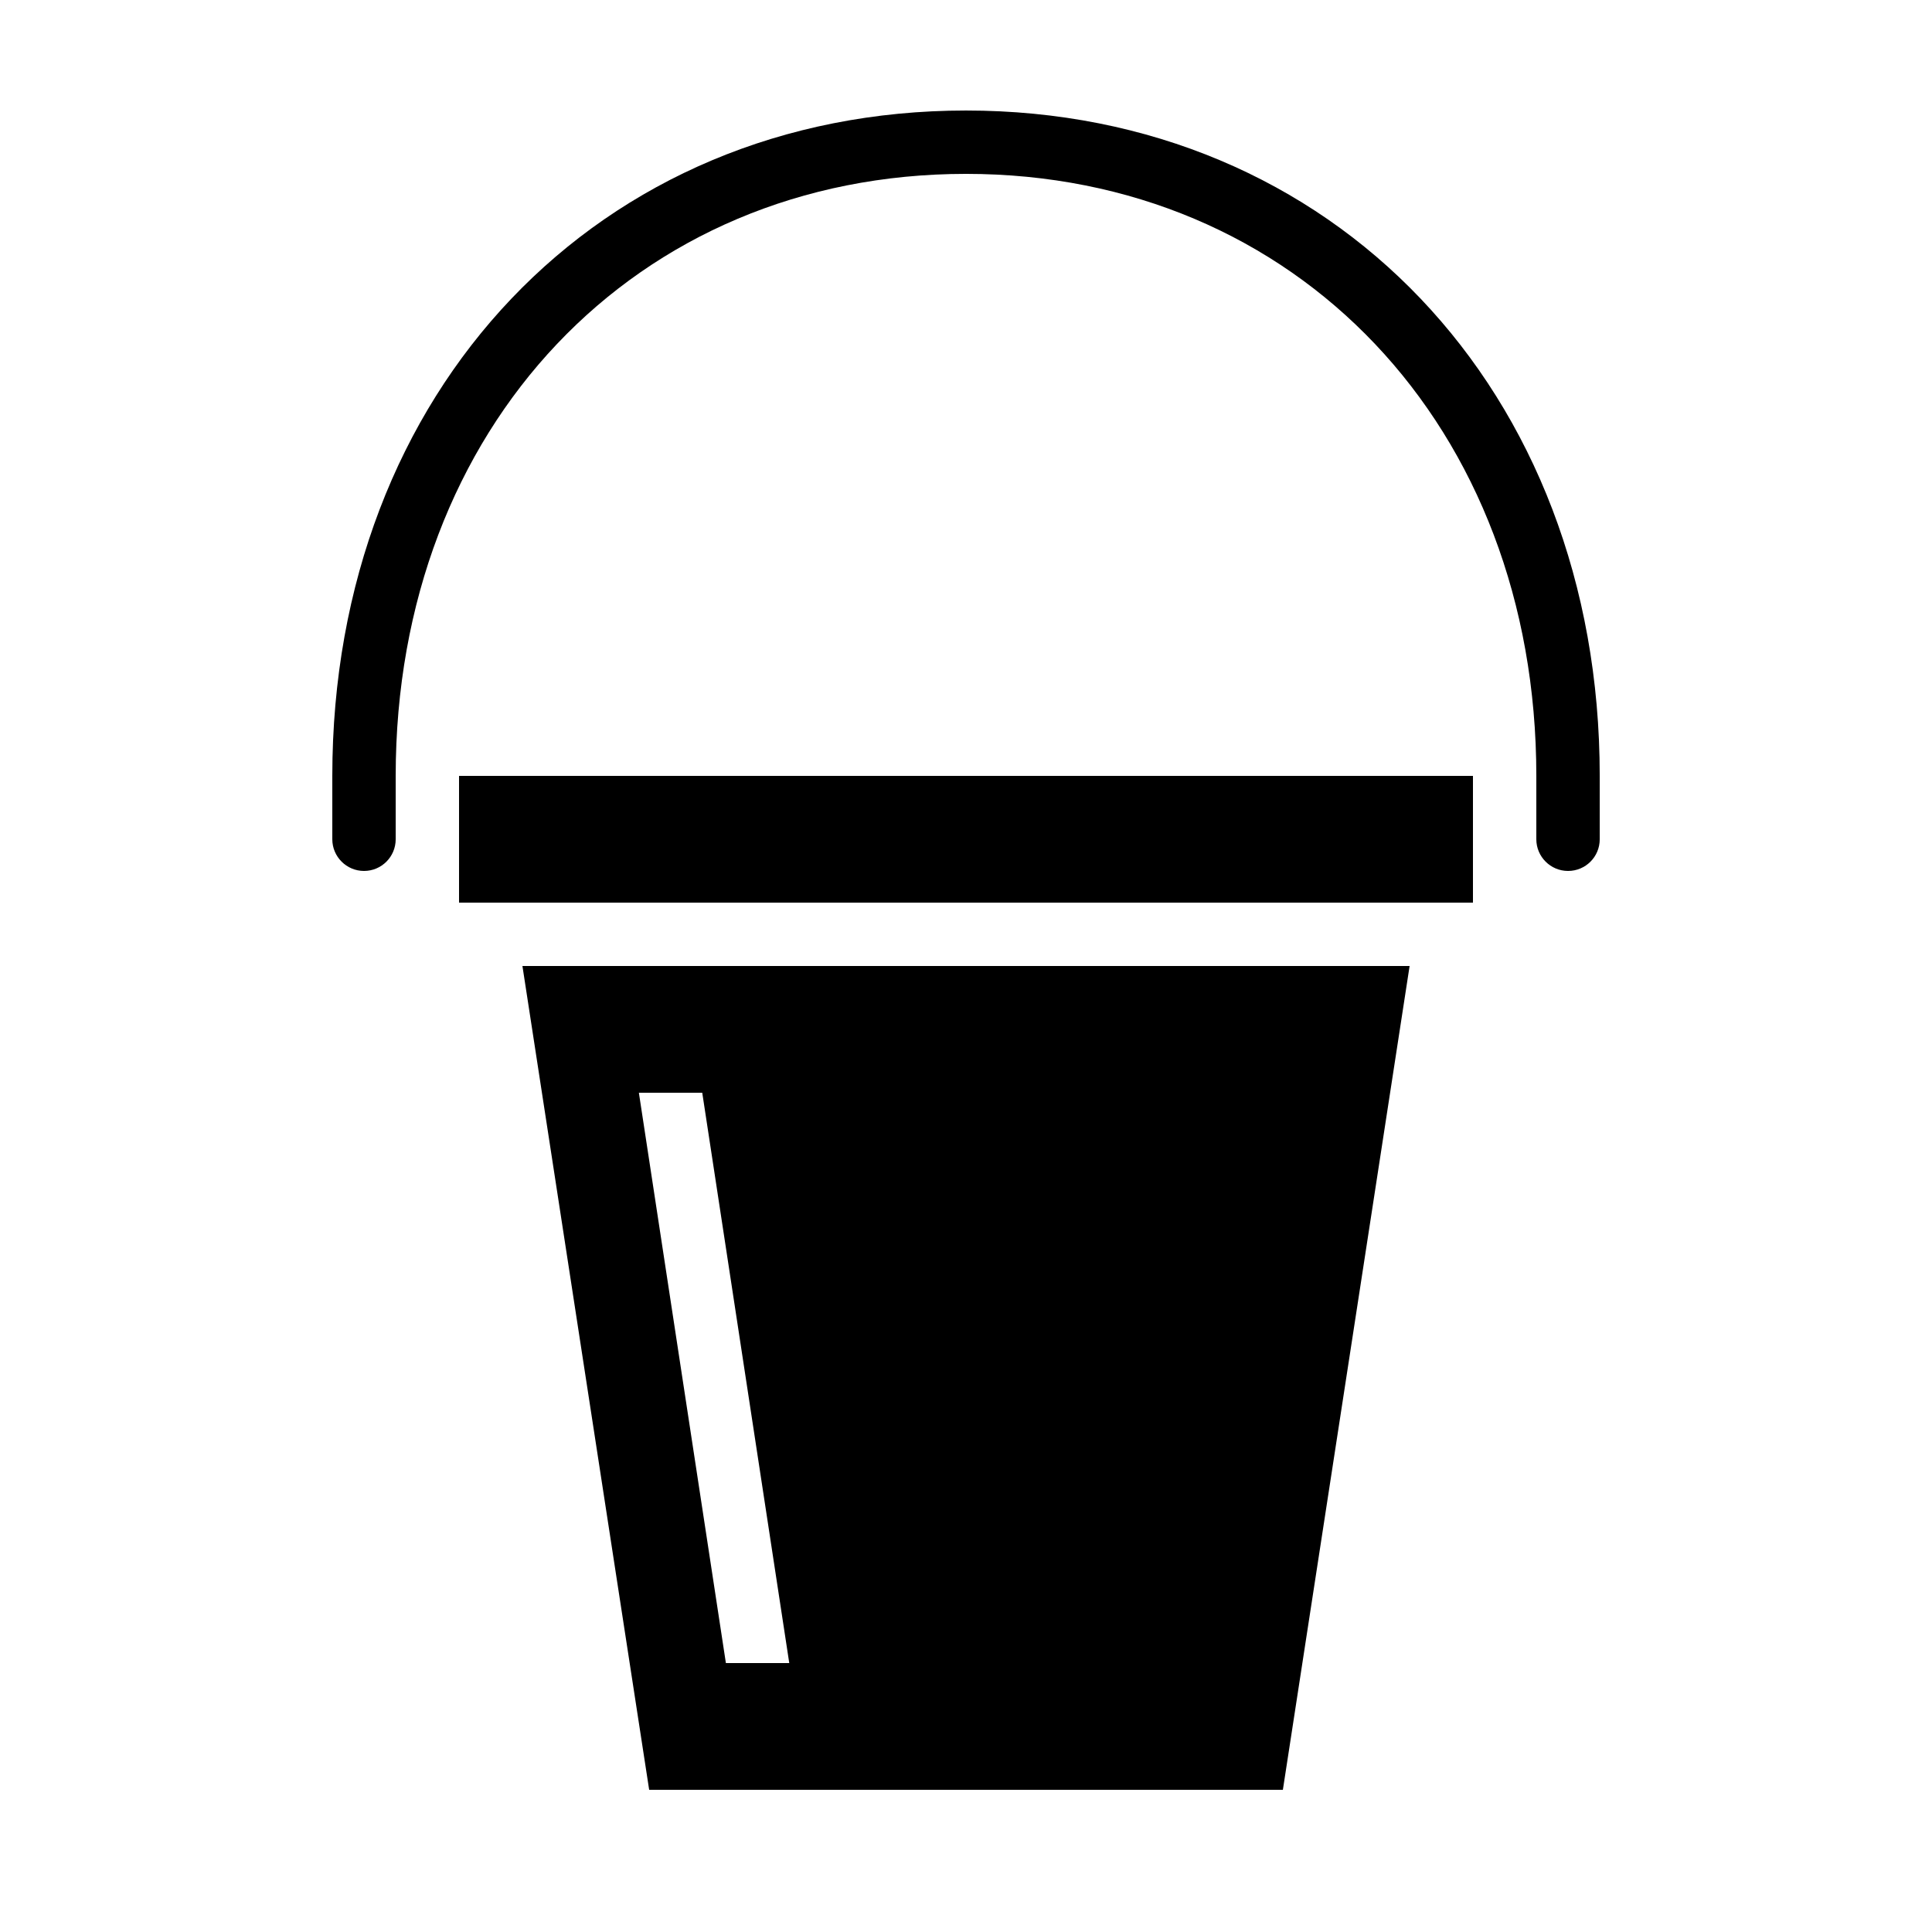 <?xml version="1.0" encoding="UTF-8"?>
<!-- Uploaded to: ICON Repo, www.iconrepo.com, Generator: ICON Repo Mixer Tools -->
<svg fill="#000000" width="800px" height="800px" version="1.1" viewBox="144 144 512 512" xmlns="http://www.w3.org/2000/svg">
 <g>
  <path d="m265.65 349.62h268.7v33.586h-268.7z"/>
  <path d="m559.54 374.81c-4.617 0-8.398-3.762-8.398-8.398v-16.793c0-92.449-63.562-159.54-151.14-159.54-87.578 0-151.14 67.09-151.14 159.54v16.793c0 4.637-3.746 8.398-8.398 8.398-4.617 0-8.398-3.762-8.398-8.398v-16.793c0-102.17 70.617-176.33 167.94-176.33 97.32 0 167.94 74.16 167.94 176.33v16.793c0.004 4.637-3.738 8.398-8.391 8.398z"/>
  <path d="m400 400h-117.55l33.586 218.32h167.94l33.586-218.32zm-86.691 33.586h16.793l23.059 151.14h-16.793z"/>
 </g>
</svg>